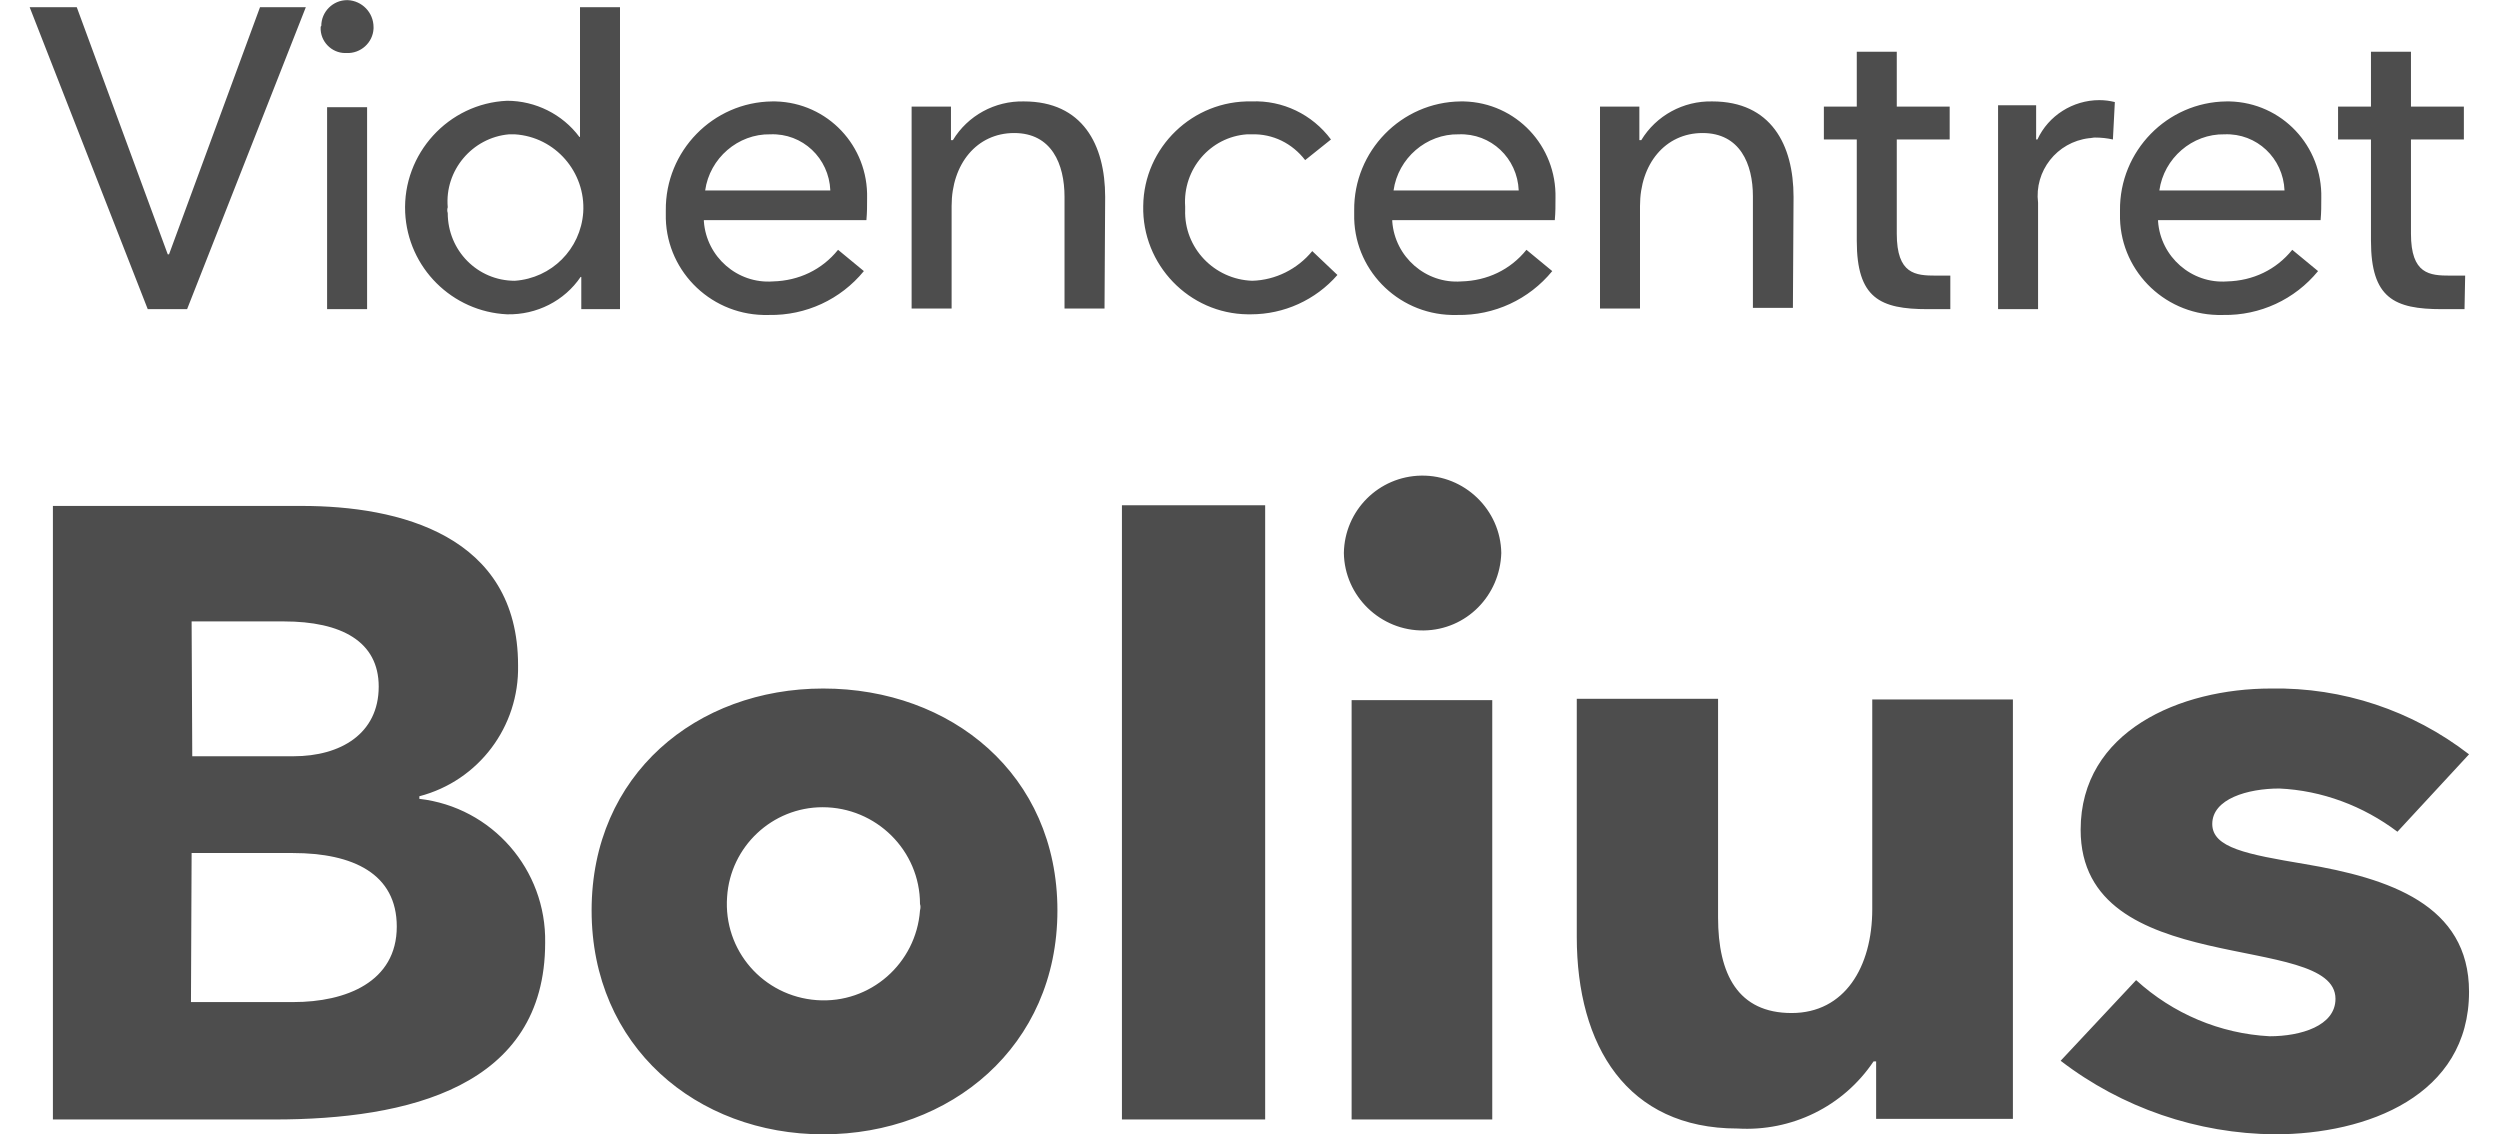 <?xml version="1.0" encoding="utf-8"?>
<!-- Generator: Adobe Illustrator 23.0.3, SVG Export Plug-In . SVG Version: 6.00 Build 0)  -->
<svg version="1.1" id="Lag_1" xmlns="http://www.w3.org/2000/svg" xmlns:xlink="http://www.w3.org/1999/xlink" x="0px" y="0px"
	 viewBox="0 0 38.75 17.58" style="enable-background:new 0 0 38.75 17.58;" xml:space="preserve">
<style type="text/css">
	.st0{fill:#4D4D4D;}
</style>
<g id="Group_302_2_" transform="translate(-435.18 -4571.838)">
	<g>
		<path id="BOLIUS_10_" class="st0" d="M473.45,4583.53c-0.88-0.68-1.96-1.04-3.07-1.02c-1.41,0-2.95,0.66-2.95,2.19
			c0,2.34,3.95,1.56,3.95,2.62c0,0.42-0.54,0.58-1.02,0.58c-0.77-0.04-1.5-0.35-2.07-0.87l-1.17,1.25c0.95,0.73,2.12,1.13,3.32,1.14
			c1.43,0,3.01-0.6,3.01-2.21c0-1.35-1.24-1.76-2.55-1.98c-0.89-0.15-1.43-0.25-1.43-0.62c0-0.39,0.55-0.55,1.04-0.55
			c0.66,0.03,1.3,0.27,1.83,0.67L473.45,4583.53z M459.62,4586.36c0,1.69,0.78,2.97,2.49,2.97c0.84,0.05,1.64-0.34,2.11-1.04h0.04
			v0.89h2.12v-6.5h-2.18v3.25c0,0.9-0.43,1.61-1.25,1.61c-0.83,0-1.14-0.6-1.14-1.48v-3.39h-2.19L459.62,4586.36z M456.01,4580.41
			c0.01,0.67,0.57,1.21,1.24,1.2c0.66-0.01,1.18-0.54,1.2-1.2c-0.01-0.67-0.57-1.21-1.24-1.2
			C456.55,4579.22,456.02,4579.75,456.01,4580.41 M456.13,4589.19h2.18v-6.5h-2.18V4589.19z M454.79,4579.67h-2.22v9.52h2.22
			V4579.67z M449.44,4585.95c-0.06,0.82-0.77,1.45-1.6,1.39s-1.45-0.77-1.39-1.6c0.05-0.78,0.7-1.39,1.48-1.39
			c0.83,0,1.51,0.67,1.51,1.5C449.45,4585.88,449.45,4585.91,449.44,4585.95 M451.57,4585.95c0-2.11-1.65-3.44-3.63-3.44
			c-1.96,0-3.59,1.33-3.59,3.44s1.63,3.47,3.59,3.47C449.91,4589.42,451.57,4588.06,451.57,4585.95 M438.15,4585.06h1.57
			c0.93,0,1.61,0.32,1.61,1.14c0,0.86-0.79,1.17-1.6,1.17h-1.59L438.15,4585.06z M438.15,4581.47h1.43c0.89,0,1.47,0.31,1.47,1.01
			c0,0.73-0.59,1.08-1.32,1.08h-1.57L438.15,4581.47z M436,4589.19h3.43c2.07,0,4.2-0.5,4.2-2.74c0.02-1.13-0.82-2.1-1.95-2.23
			v-0.04c0.92-0.24,1.55-1.08,1.53-2.03c0-2.02-1.85-2.47-3.35-2.47H436L436,4589.19z"/>
		<path id="Videncentret_10_" class="st0" d="M473.39,4576.11h-0.23c-0.32,0-0.61-0.02-0.61-0.65V4574h0.82v-0.51h-0.82v-0.85h-0.62
			v0.85h-0.51v0.51h0.51v1.57c0,0.89,0.36,1.06,1.1,1.06h0.35L473.39,4576.11z M469.66,4573.92c0.5-0.02,0.91,0.37,0.93,0.87h-1.94
			C468.72,4574.29,469.16,4573.91,469.66,4573.92 M471.15,4575.24c0.01-0.11,0.01-0.21,0.01-0.33c0.02-0.81-0.61-1.48-1.42-1.5
			c-0.02,0-0.04,0-0.05,0c-0.92,0.01-1.66,0.77-1.65,1.69c0,0.02,0,0.03,0,0.05c-0.02,0.85,0.66,1.55,1.51,1.57
			c0.03,0,0.06,0,0.09,0c0.57,0.01,1.11-0.24,1.47-0.68l-0.4-0.33c-0.25,0.31-0.61,0.48-1.01,0.49c-0.55,0.04-1.03-0.38-1.07-0.93
			c0-0.01,0-0.01,0-0.02H471.15z M466.15,4576.63h0.62v-1.65c-0.06-0.49,0.29-0.94,0.79-1c0.03,0,0.06-0.01,0.09-0.01
			c0.1,0,0.19,0.01,0.28,0.03l0.03-0.58c-0.08-0.02-0.16-0.03-0.24-0.03c-0.41,0-0.79,0.24-0.96,0.61h-0.02v-0.53h-0.59V4576.63z
			 M465.41,4576.11h-0.22c-0.32,0-0.61-0.02-0.61-0.65V4574h0.82v-0.51h-0.82v-0.85h-0.62v0.85h-0.51v0.51h0.51v1.57
			c0,0.89,0.36,1.06,1.1,1.06h0.35L465.41,4576.11z M462.98,4574.89c0-0.81-0.35-1.48-1.26-1.48c-0.45-0.01-0.87,0.22-1.1,0.6h-0.03
			v-0.52h-0.61v3.13h0.62v-1.59c0-0.65,0.39-1.13,0.97-1.13c0.58,0,0.78,0.48,0.78,0.98v1.73h0.62L462.98,4574.89z M457.79,4573.92
			c0.5-0.02,0.91,0.37,0.93,0.87h-1.94C456.85,4574.29,457.29,4573.91,457.79,4573.92 M459.28,4575.24
			c0.01-0.11,0.01-0.21,0.01-0.33c0.02-0.81-0.61-1.48-1.42-1.5c-0.02,0-0.04,0-0.05,0c-0.92,0.01-1.66,0.77-1.65,1.69
			c0,0.02,0,0.03,0,0.05c-0.02,0.85,0.66,1.55,1.51,1.57c0.03,0,0.06,0,0.09,0c0.57,0.01,1.11-0.24,1.47-0.68l-0.4-0.33
			c-0.25,0.31-0.61,0.48-1.01,0.49c-0.55,0.04-1.03-0.38-1.07-0.93c0-0.01,0-0.01,0-0.02H459.28z M454.58,4573.41
			c-0.91-0.02-1.67,0.71-1.68,1.62c-0.02,0.91,0.71,1.67,1.62,1.68c0.02,0,0.03,0,0.05,0c0.51,0,1-0.22,1.34-0.61l-0.39-0.37
			c-0.23,0.28-0.57,0.45-0.93,0.46c-0.59-0.02-1.06-0.51-1.04-1.1c0-0.02,0-0.03,0-0.05c-0.04-0.58,0.39-1.08,0.96-1.12
			c0.02,0,0.05,0,0.07,0c0.33-0.01,0.63,0.14,0.83,0.4l0.4-0.32C455.52,4573.61,455.06,4573.39,454.58,4573.41 M452.31,4574.89
			c0-0.81-0.35-1.48-1.26-1.48c-0.45-0.01-0.87,0.22-1.1,0.6h-0.03v-0.52h-0.61v3.13h0.62v-1.59c0-0.65,0.39-1.13,0.97-1.13
			c0.58,0,0.78,0.48,0.78,0.99v1.73h0.62L452.31,4574.89z M447.12,4573.92c0.5-0.02,0.91,0.37,0.93,0.87h-1.94
			C446.18,4574.29,446.62,4573.91,447.12,4573.92 M448.61,4575.24c0.01-0.11,0.01-0.21,0.01-0.33c0.02-0.81-0.61-1.48-1.42-1.5
			c-0.02,0-0.04,0-0.05,0c-0.92,0.01-1.66,0.77-1.65,1.69c0,0.02,0,0.03,0,0.05c-0.02,0.85,0.66,1.55,1.51,1.57
			c0.03,0,0.06,0,0.09,0c0.57,0.01,1.11-0.24,1.47-0.68l-0.4-0.33c-0.25,0.31-0.61,0.48-1.01,0.49c-0.55,0.04-1.03-0.38-1.07-0.93
			c0-0.01,0-0.01,0-0.02H448.61z M442.12,4575.05c-0.05-0.57,0.38-1.08,0.95-1.13c0.03,0,0.06,0,0.09,0
			c0.63,0.04,1.1,0.59,1.06,1.21c-0.04,0.57-0.49,1.02-1.06,1.06c-0.58,0-1.04-0.47-1.04-1.05
			C442.11,4575.11,442.11,4575.08,442.12,4575.05 M444.18,4576.13h0.01v0.5h0.6v-4.68h-0.62v2.01h-0.01
			c-0.26-0.35-0.68-0.56-1.12-0.56c-0.91,0.04-1.62,0.82-1.58,1.73c0.04,0.86,0.73,1.54,1.58,1.58
			C443.5,4576.72,443.93,4576.5,444.18,4576.13 M440.15,4572.26c-0.01,0.22,0.17,0.4,0.38,0.4c0.01,0,0.01,0,0.02,0
			c0.22,0.01,0.41-0.16,0.42-0.38c0-0.01,0-0.01,0-0.02c0-0.23-0.18-0.41-0.4-0.42c0,0-0.01,0-0.01,0c-0.22,0-0.4,0.18-0.4,0.4
			C440.15,4572.25,440.15,4572.25,440.15,4572.26 M440.25,4576.63h0.62v-3.13h-0.62V4576.63z M436.37,4571.95h-0.73l1.83,4.68h0.61
			l1.84-4.68h-0.71l-1.41,3.83h-0.02L436.37,4571.95z"/>
	</g>
</g>
</svg>
